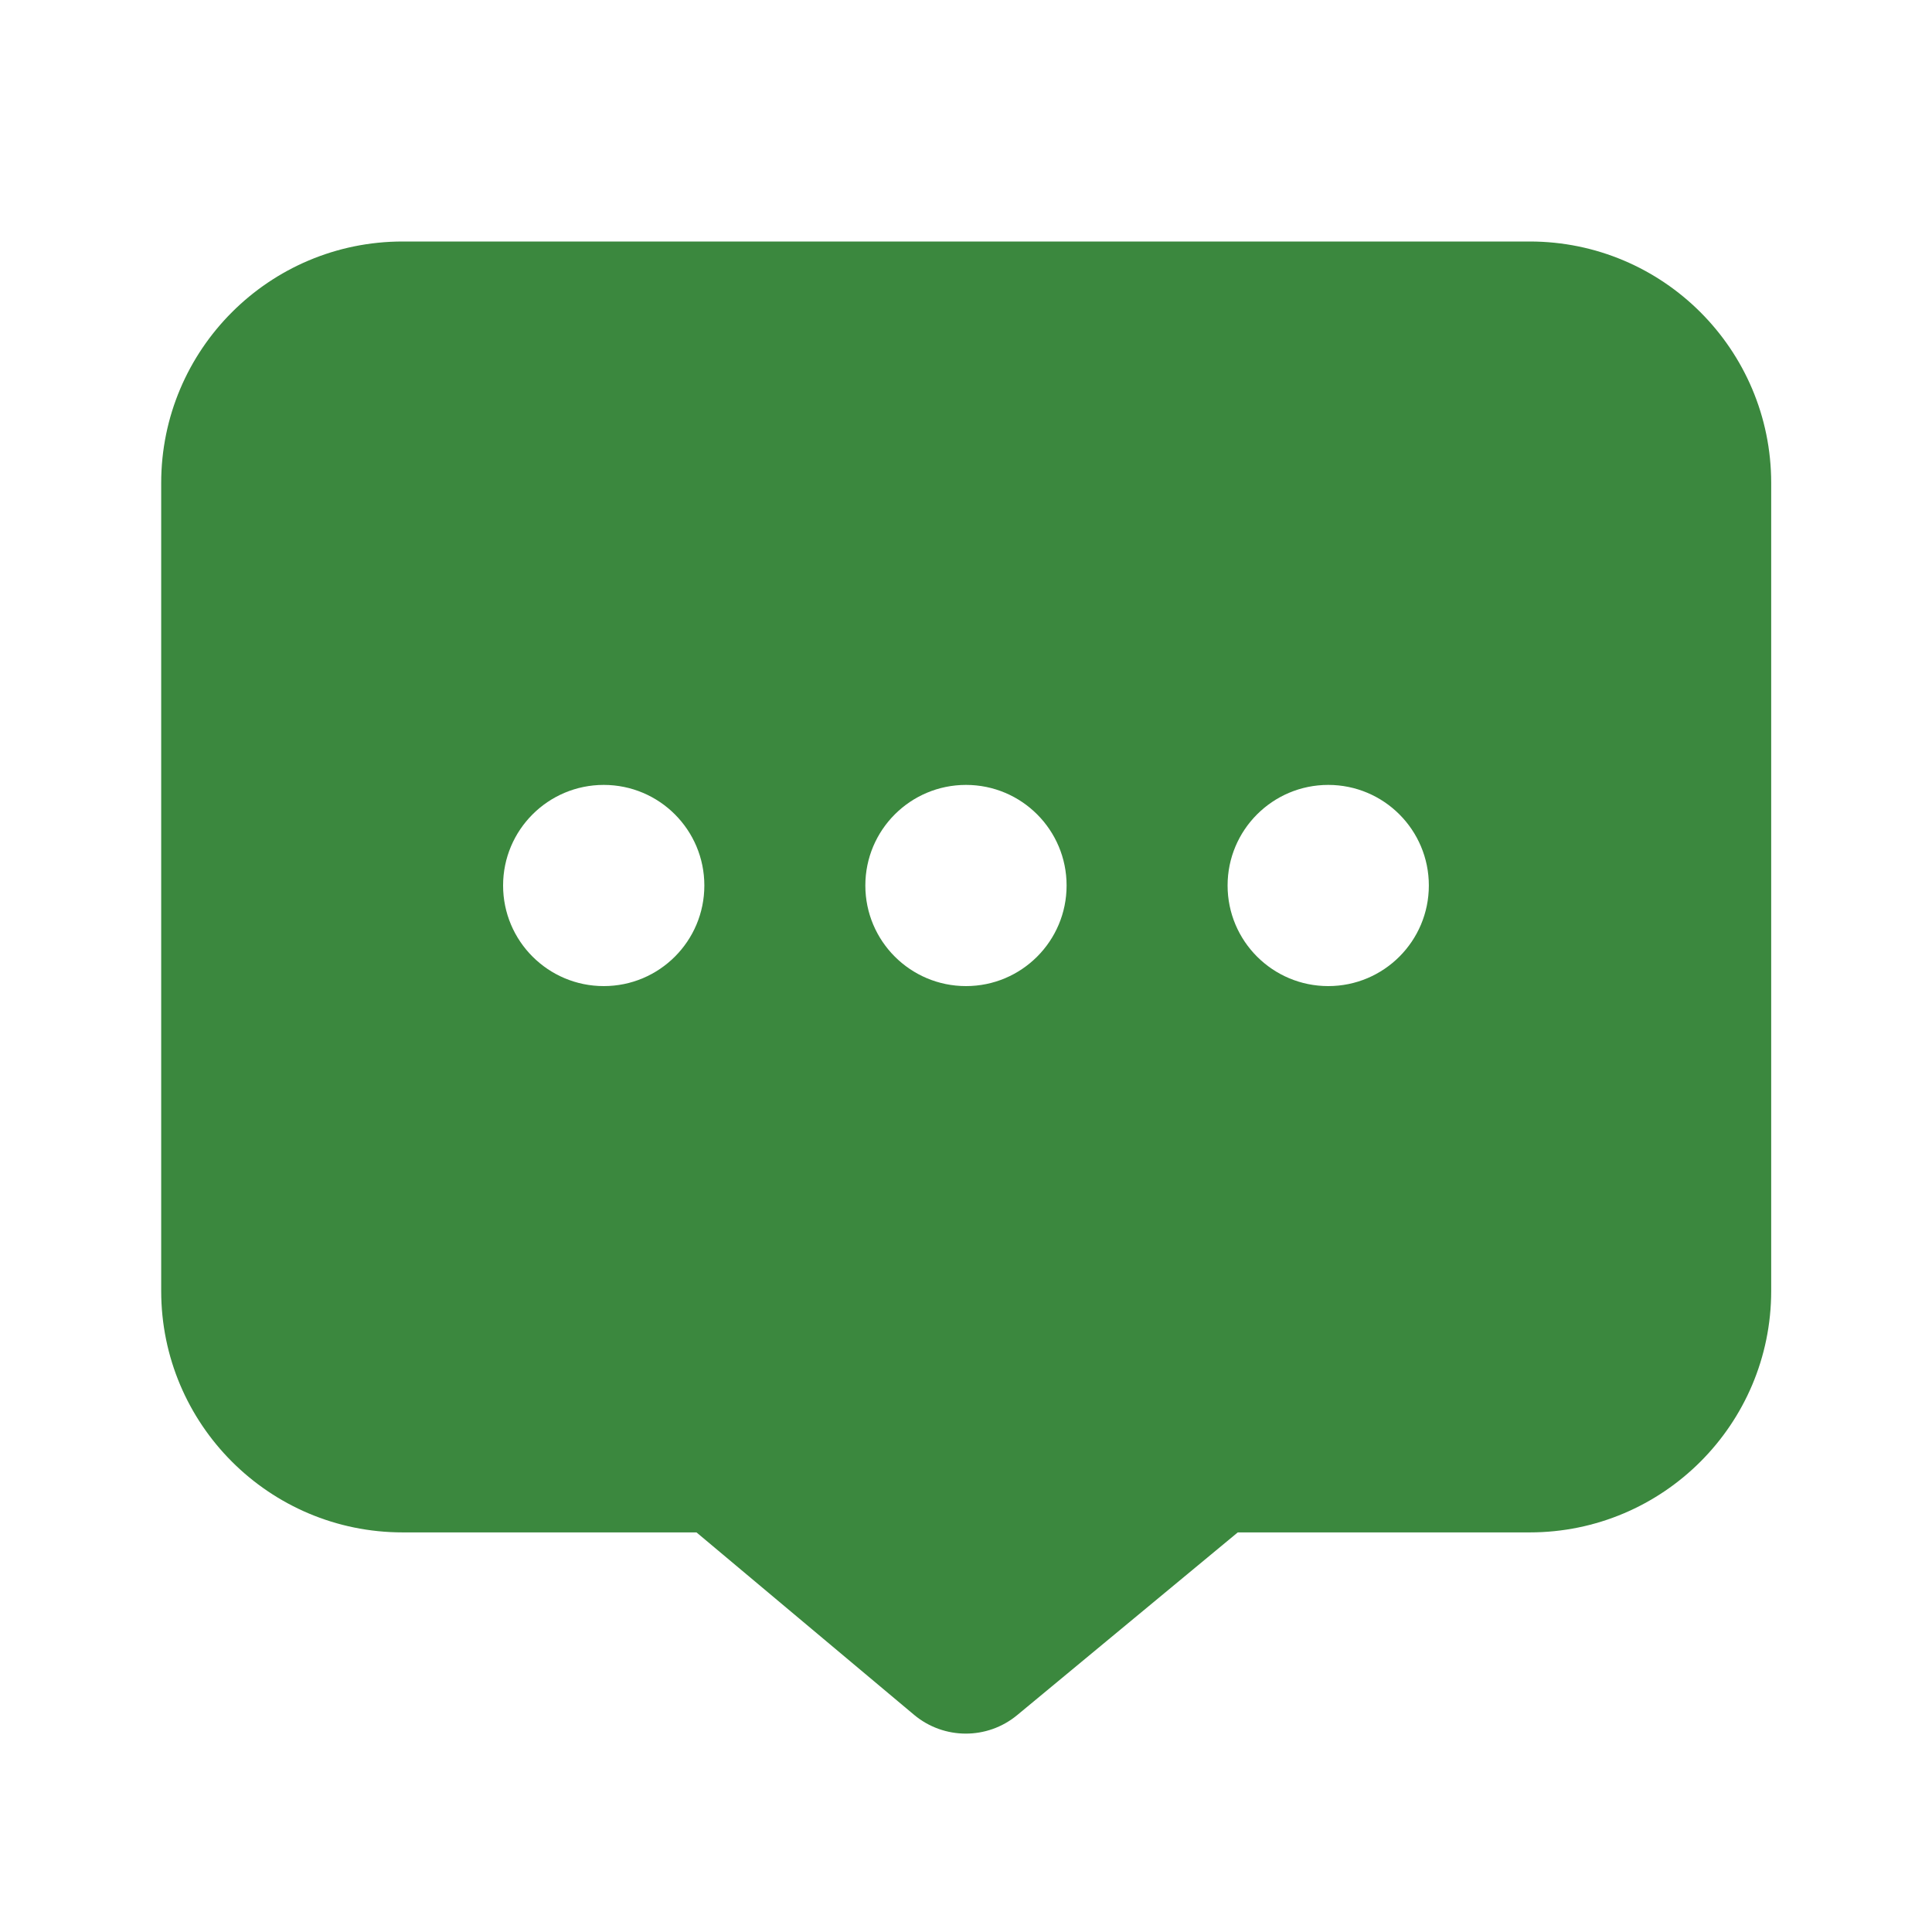 <svg width="30" height="30" viewBox="0 0 30 30" fill="none" xmlns="http://www.w3.org/2000/svg">
<path fill-rule="evenodd" clip-rule="evenodd" d="M6.253 3.75L23.753 3.75C25.824 3.75 27.503 5.429 27.503 7.5V20.045C27.503 22.116 25.824 23.795 23.753 23.795L19.22 23.795L15.795 26.632C15.33 27.017 14.657 27.015 14.194 26.628L10.815 23.795H6.253C4.182 23.795 2.503 22.116 2.503 20.045V7.5C2.503 5.429 4.182 3.75 6.253 3.75ZM7.812 13.75C7.812 14.613 8.512 15.312 9.375 15.312C10.238 15.312 10.937 14.613 10.937 13.75C10.937 12.887 10.238 12.188 9.375 12.188C8.512 12.188 7.812 12.887 7.812 13.75ZM13.437 13.75C13.437 14.613 14.137 15.312 15 15.312C15.863 15.312 16.562 14.613 16.562 13.75C16.562 12.887 15.863 12.188 15 12.188C14.137 12.188 13.437 12.887 13.437 13.75ZM20.625 15.312C19.762 15.312 19.062 14.613 19.062 13.75C19.062 12.887 19.762 12.188 20.625 12.188C21.488 12.188 22.187 12.887 22.187 13.75C22.187 14.613 21.488 15.312 20.625 15.312Z" fill="#3B883E"/>
</svg>
